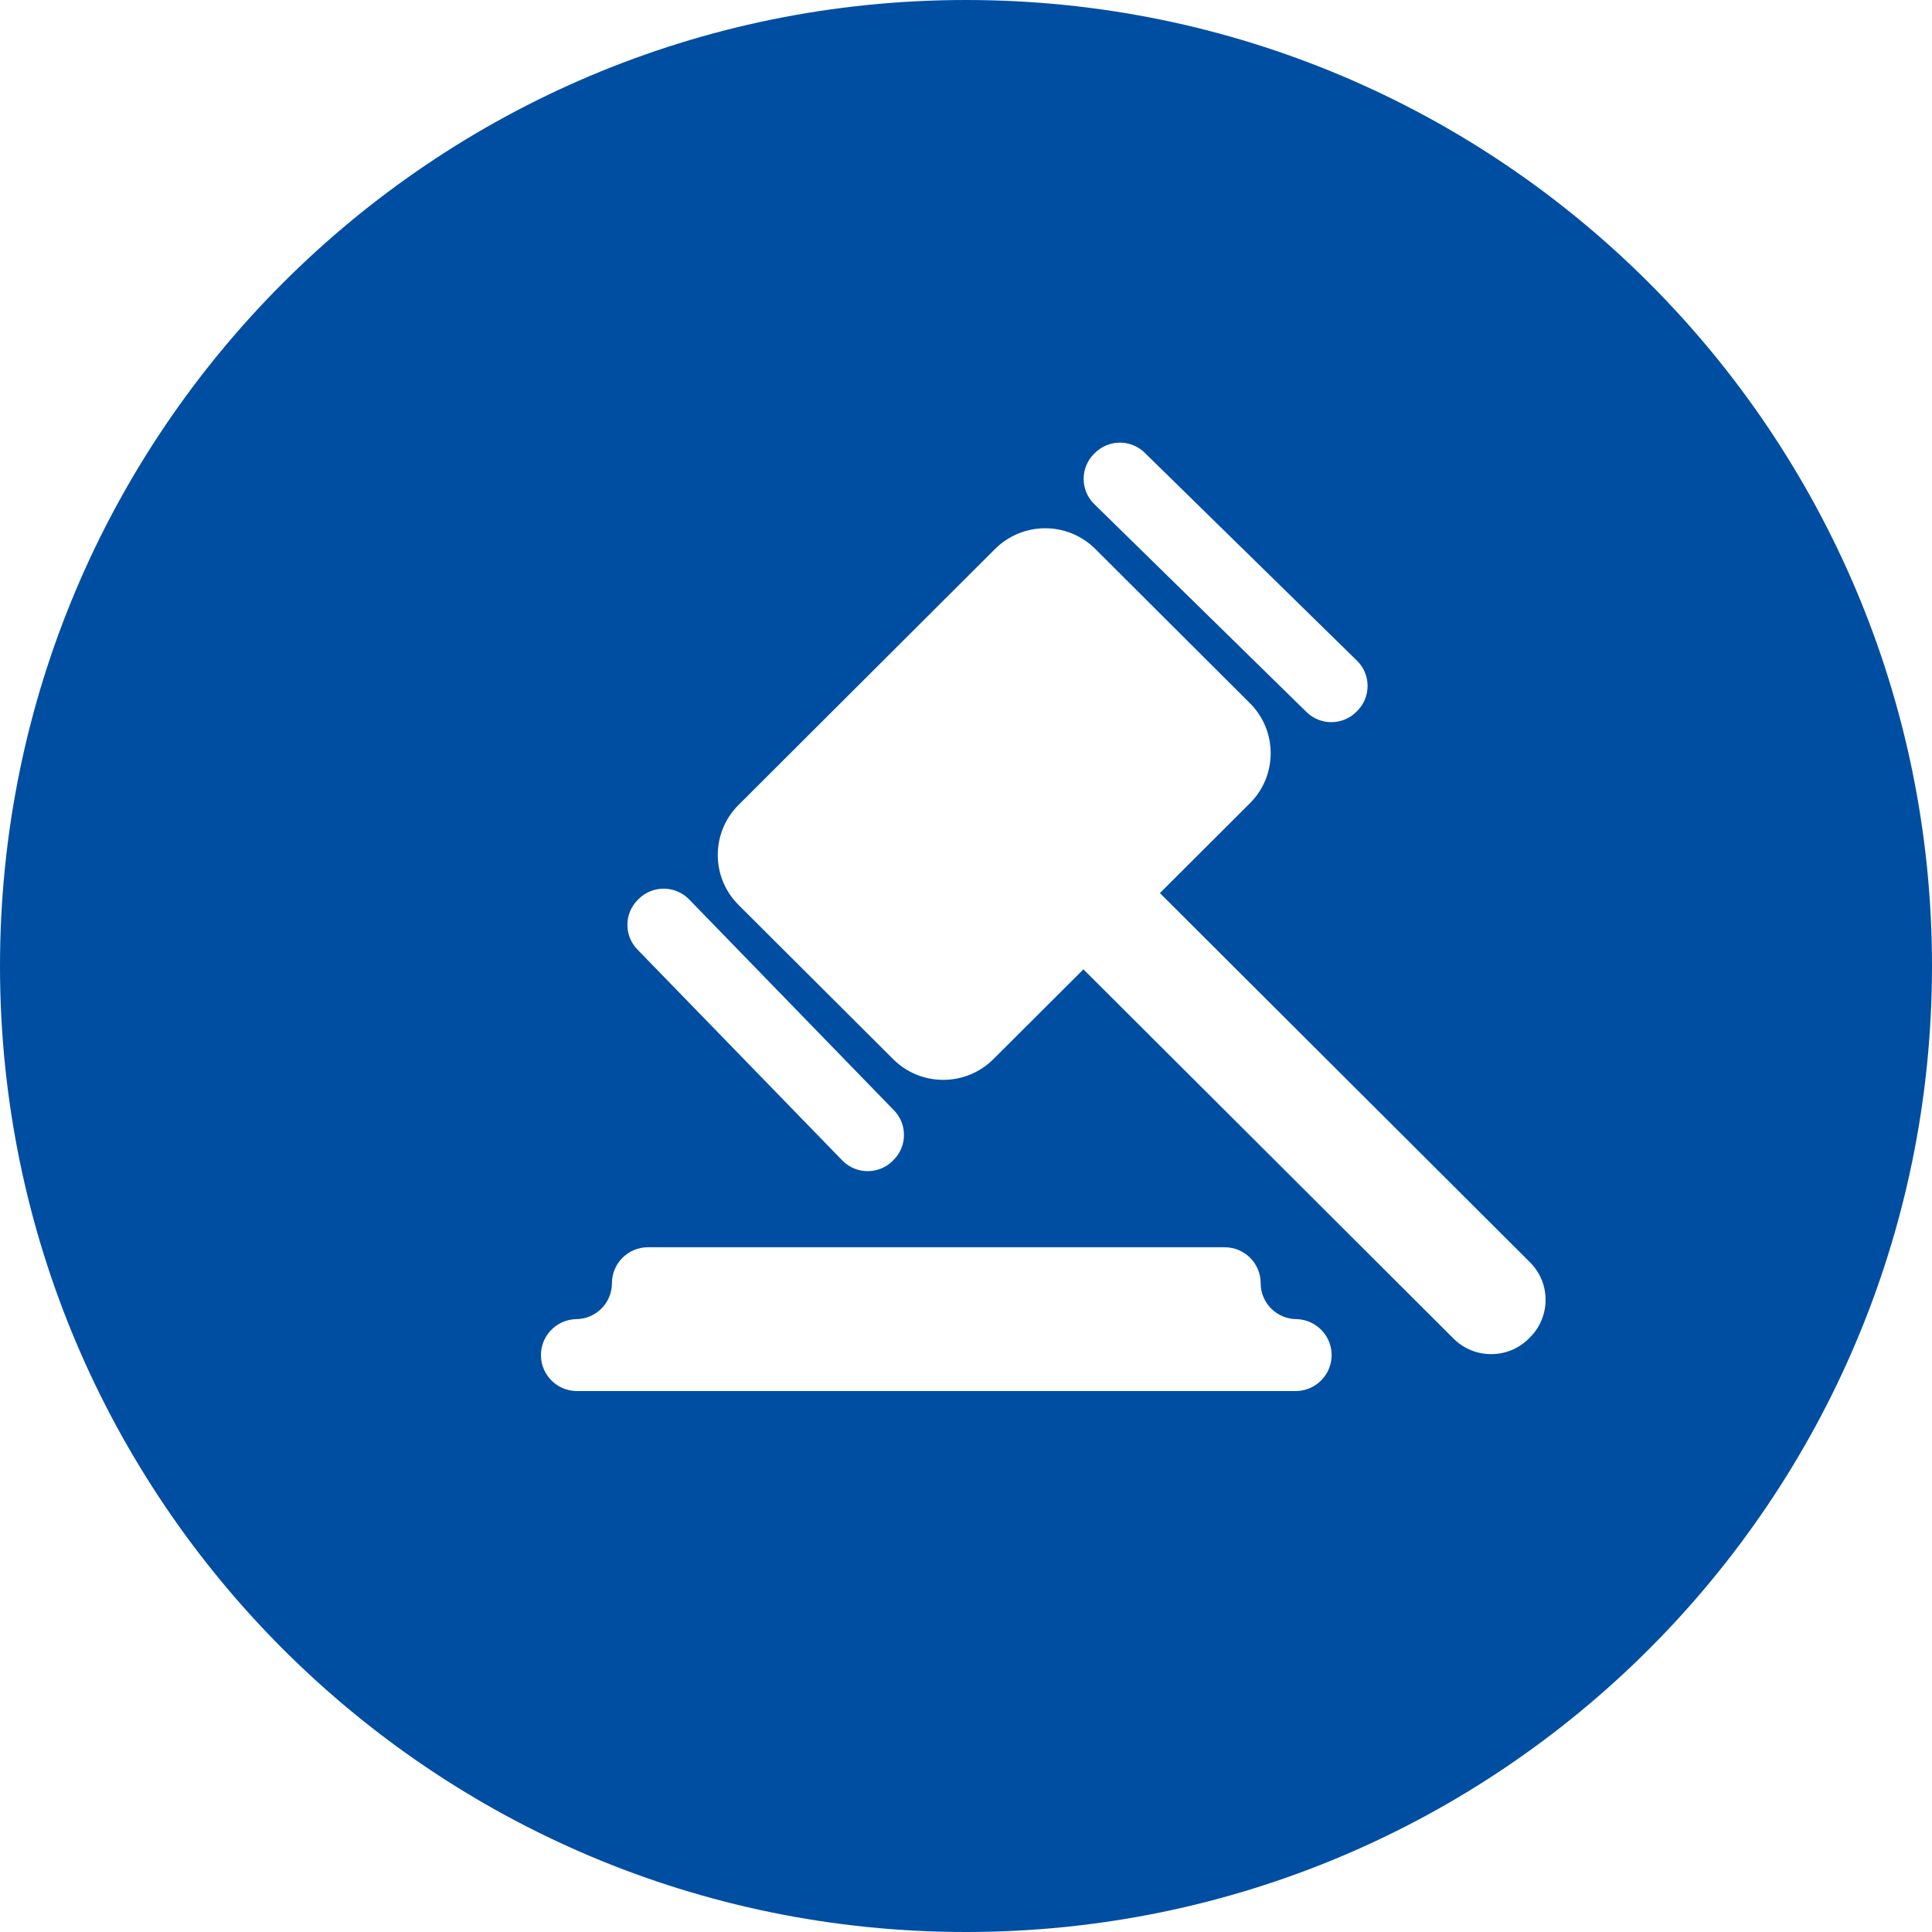 <?xml version="1.0" encoding="UTF-8"?>
<svg width="50px" height="50px" viewBox="0 0 50 50" version="1.1" xmlns="http://www.w3.org/2000/svg" xmlns:xlink="http://www.w3.org/1999/xlink">
    <!-- Generator: Sketch 58 (84663) - https://sketch.com -->
    <title>形状结合备份 4</title>
    <desc>Created with Sketch.</desc>
    <g id="页面-1" stroke="none" stroke-width="1" fill="none" fill-rule="evenodd">
        <g id="画板" transform="translate(-288, -51)" fill="#004EA2">
            <path d="M313,51 C326.807,51 338,62.193 338,76 C338,89.807 326.807,101 313,101 C299.193,101 288,89.807 288,76 C288,62.193 299.193,51 313,51 Z M319.693,83.279 L304.769,83.279 C304.254,83.279 303.837,83.695 303.837,84.209 C303.837,84.723 303.419,85.139 302.904,85.139 C302.389,85.155 301.984,85.585 302,86.099 C302.016,86.59 302.412,86.985 302.904,87 L321.559,87 C322.074,86.984 322.478,86.554 322.462,86.04 C322.447,85.549 322.051,85.155 321.559,85.139 C321.044,85.139 320.626,84.723 320.626,84.209 C320.626,83.695 320.209,83.279 319.693,83.279 Z M313.756,65.204 L307.11,71.835 C306.398,72.549 306.398,73.702 307.11,74.416 L311.118,78.414 C311.833,79.124 312.989,79.124 313.705,78.414 L316.039,76.086 L325.621,85.646 C326.158,86.178 327.025,86.178 327.562,85.646 L327.6,85.607 C328.133,85.072 328.133,84.208 327.6,83.672 L318.018,74.113 L320.352,71.784 C321.063,71.07 321.063,69.917 320.352,69.203 L316.343,65.204 C315.628,64.494 314.472,64.494 313.756,65.204 Z M304.529,74.265 L304.504,74.29 C304.148,74.647 304.148,75.224 304.504,75.581 L309.809,81.043 C310.167,81.398 310.745,81.398 311.103,81.043 L311.128,81.017 C311.484,80.66 311.484,80.084 311.128,79.727 L305.823,74.265 C305.465,73.91 304.887,73.91 304.529,74.265 Z M316.337,62.722 L316.311,62.748 C315.956,63.105 315.956,63.681 316.311,64.038 L321.808,69.423 C322.165,69.778 322.744,69.778 323.101,69.423 L323.127,69.397 C323.482,69.04 323.482,68.464 323.127,68.107 L317.63,62.722 C317.273,62.367 316.695,62.367 316.337,62.722 Z" id="形状结合备份-4"></path>
        </g>
    </g>
</svg>